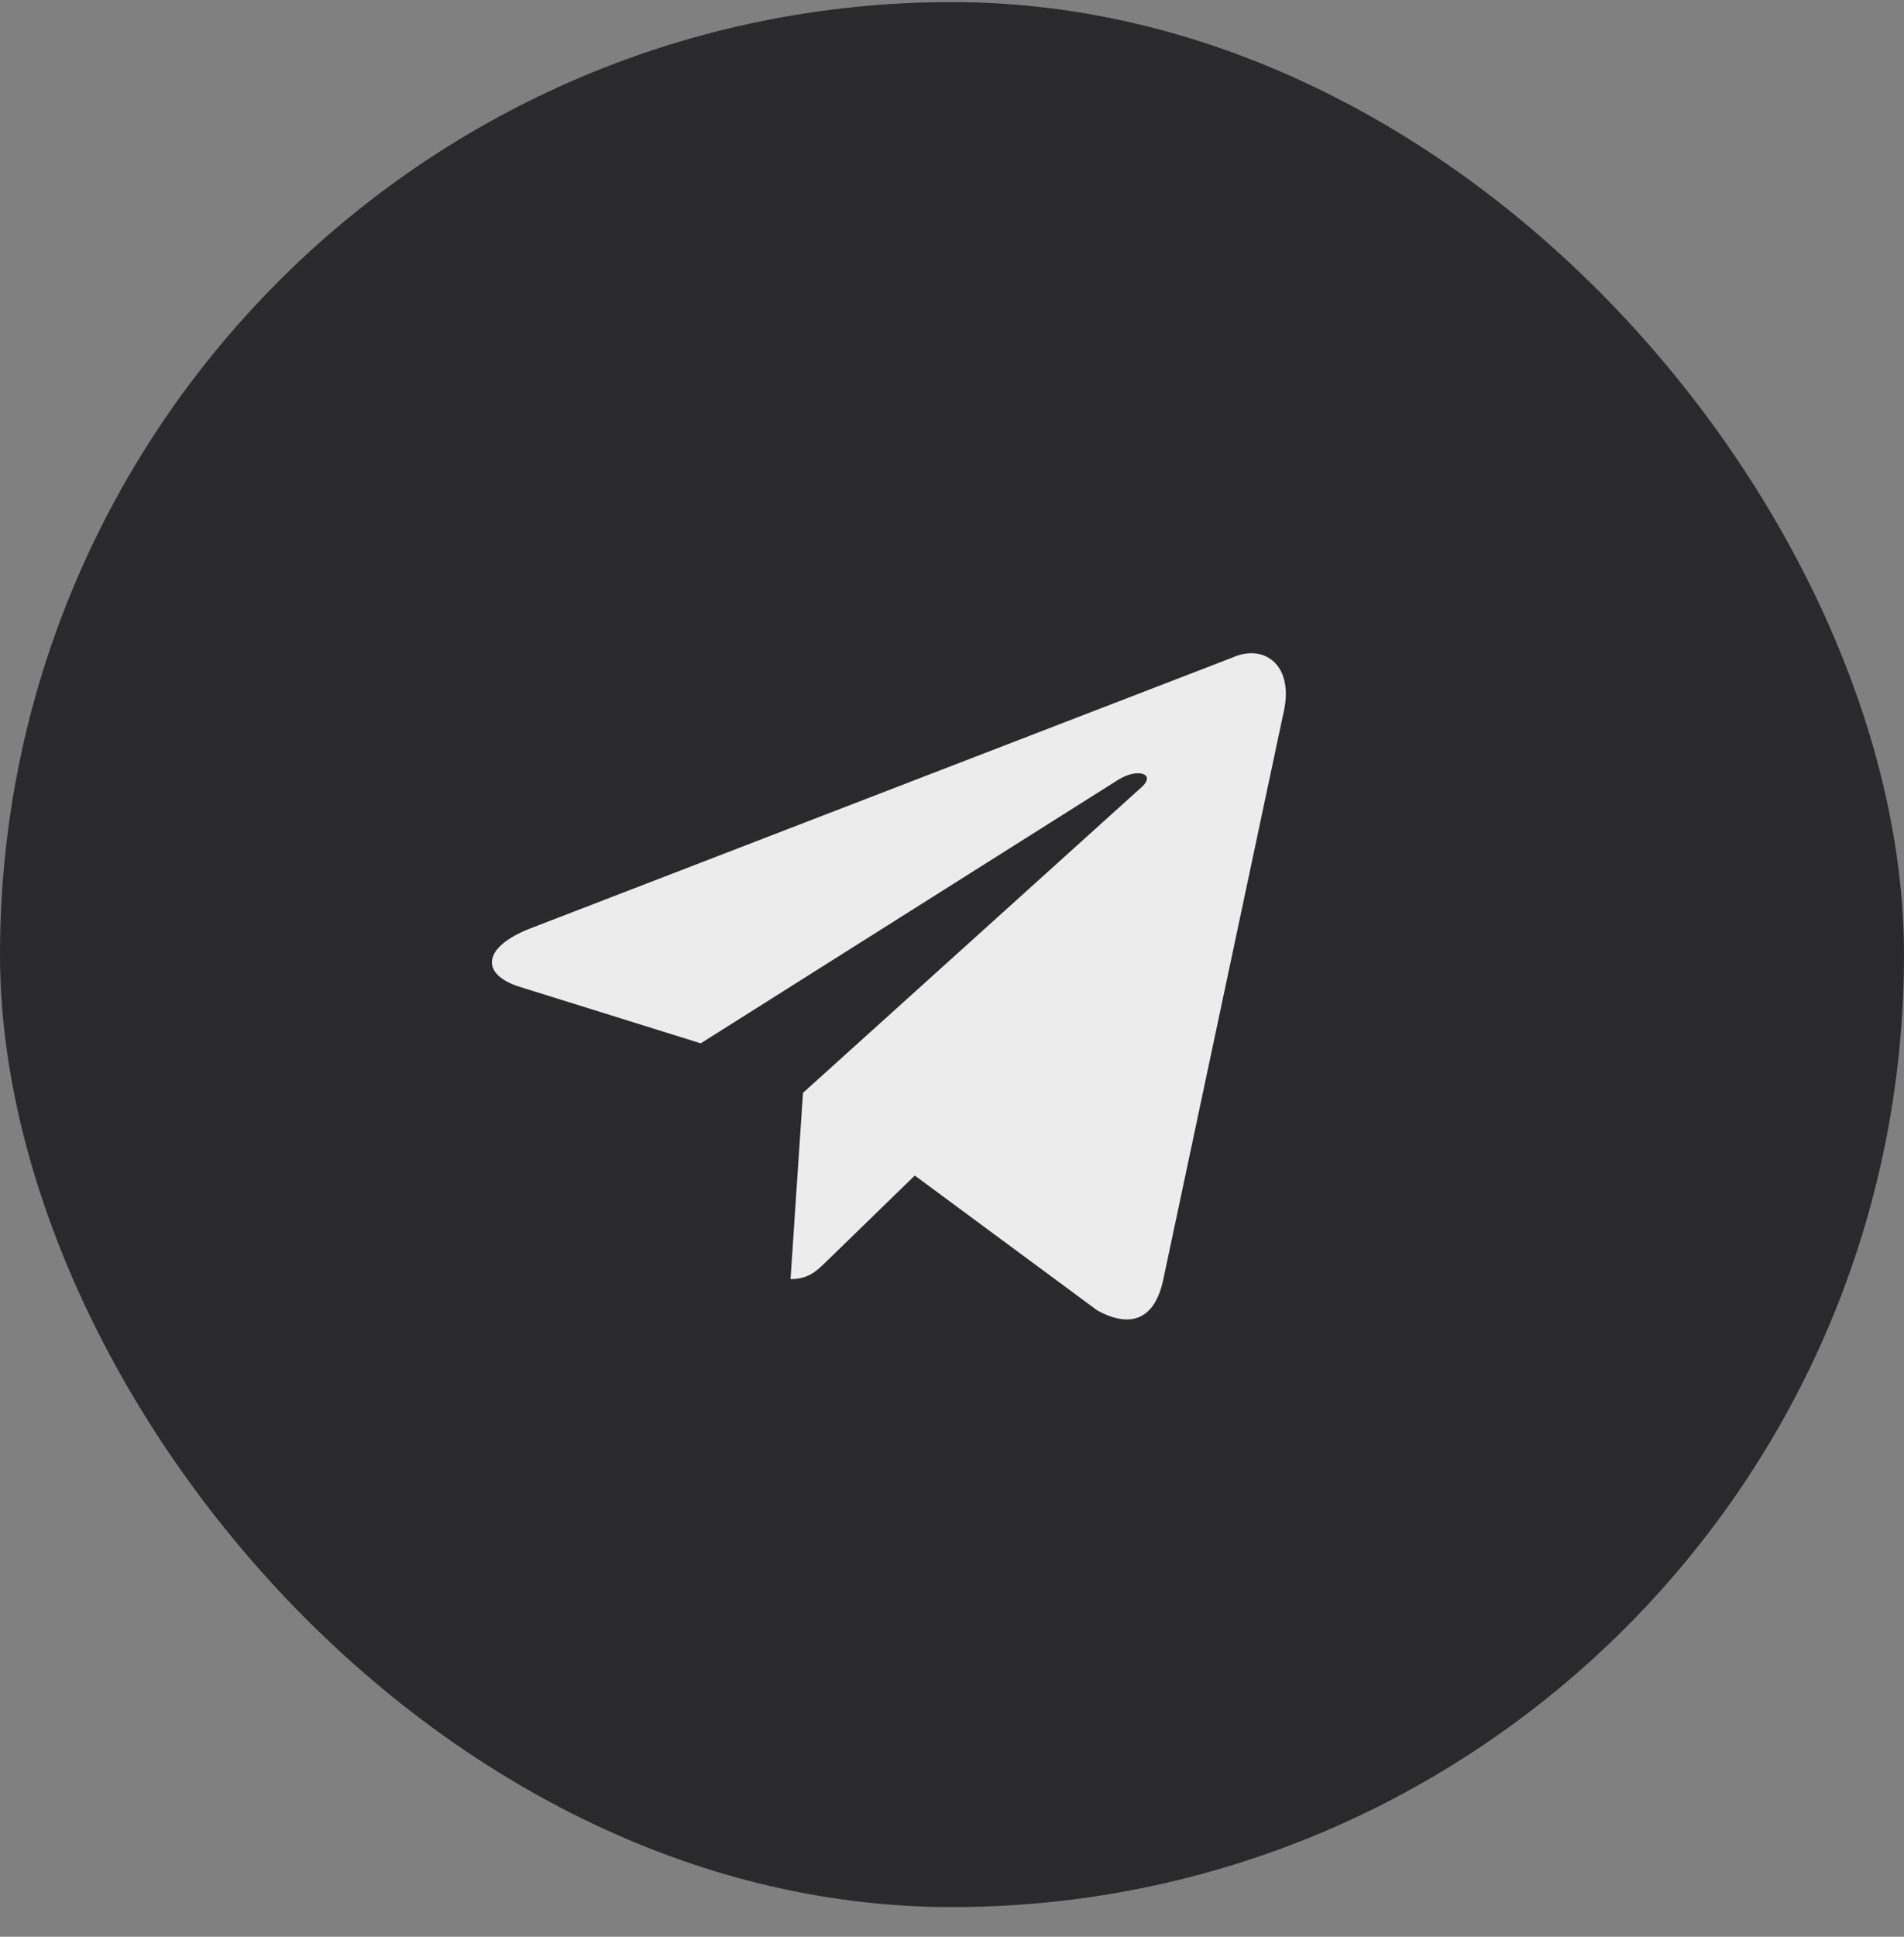 <?xml version="1.0" encoding="UTF-8"?> <svg xmlns="http://www.w3.org/2000/svg" width="60" height="61" viewBox="0 0 60 61" fill="none"><rect x="0" y="0" width="60" height="61" fill="#808080" stroke="none"/><rect y="0.066" width="60" height="60" rx="30" fill="#2A2A2C"></rect><path d="M38.832 20.712L16.669 29.258C15.157 29.866 15.165 30.71 16.392 31.086L22.082 32.861L35.247 24.555C35.869 24.176 36.438 24.38 35.971 24.795L25.304 34.421H25.302L25.304 34.422L24.912 40.287C25.487 40.287 25.741 40.023 26.063 39.712L28.827 37.025L34.575 41.271C35.636 41.855 36.397 41.555 36.66 40.29L40.434 22.505C40.821 20.956 39.843 20.255 38.832 20.712Z" fill="#ECECEC"></path></svg> 